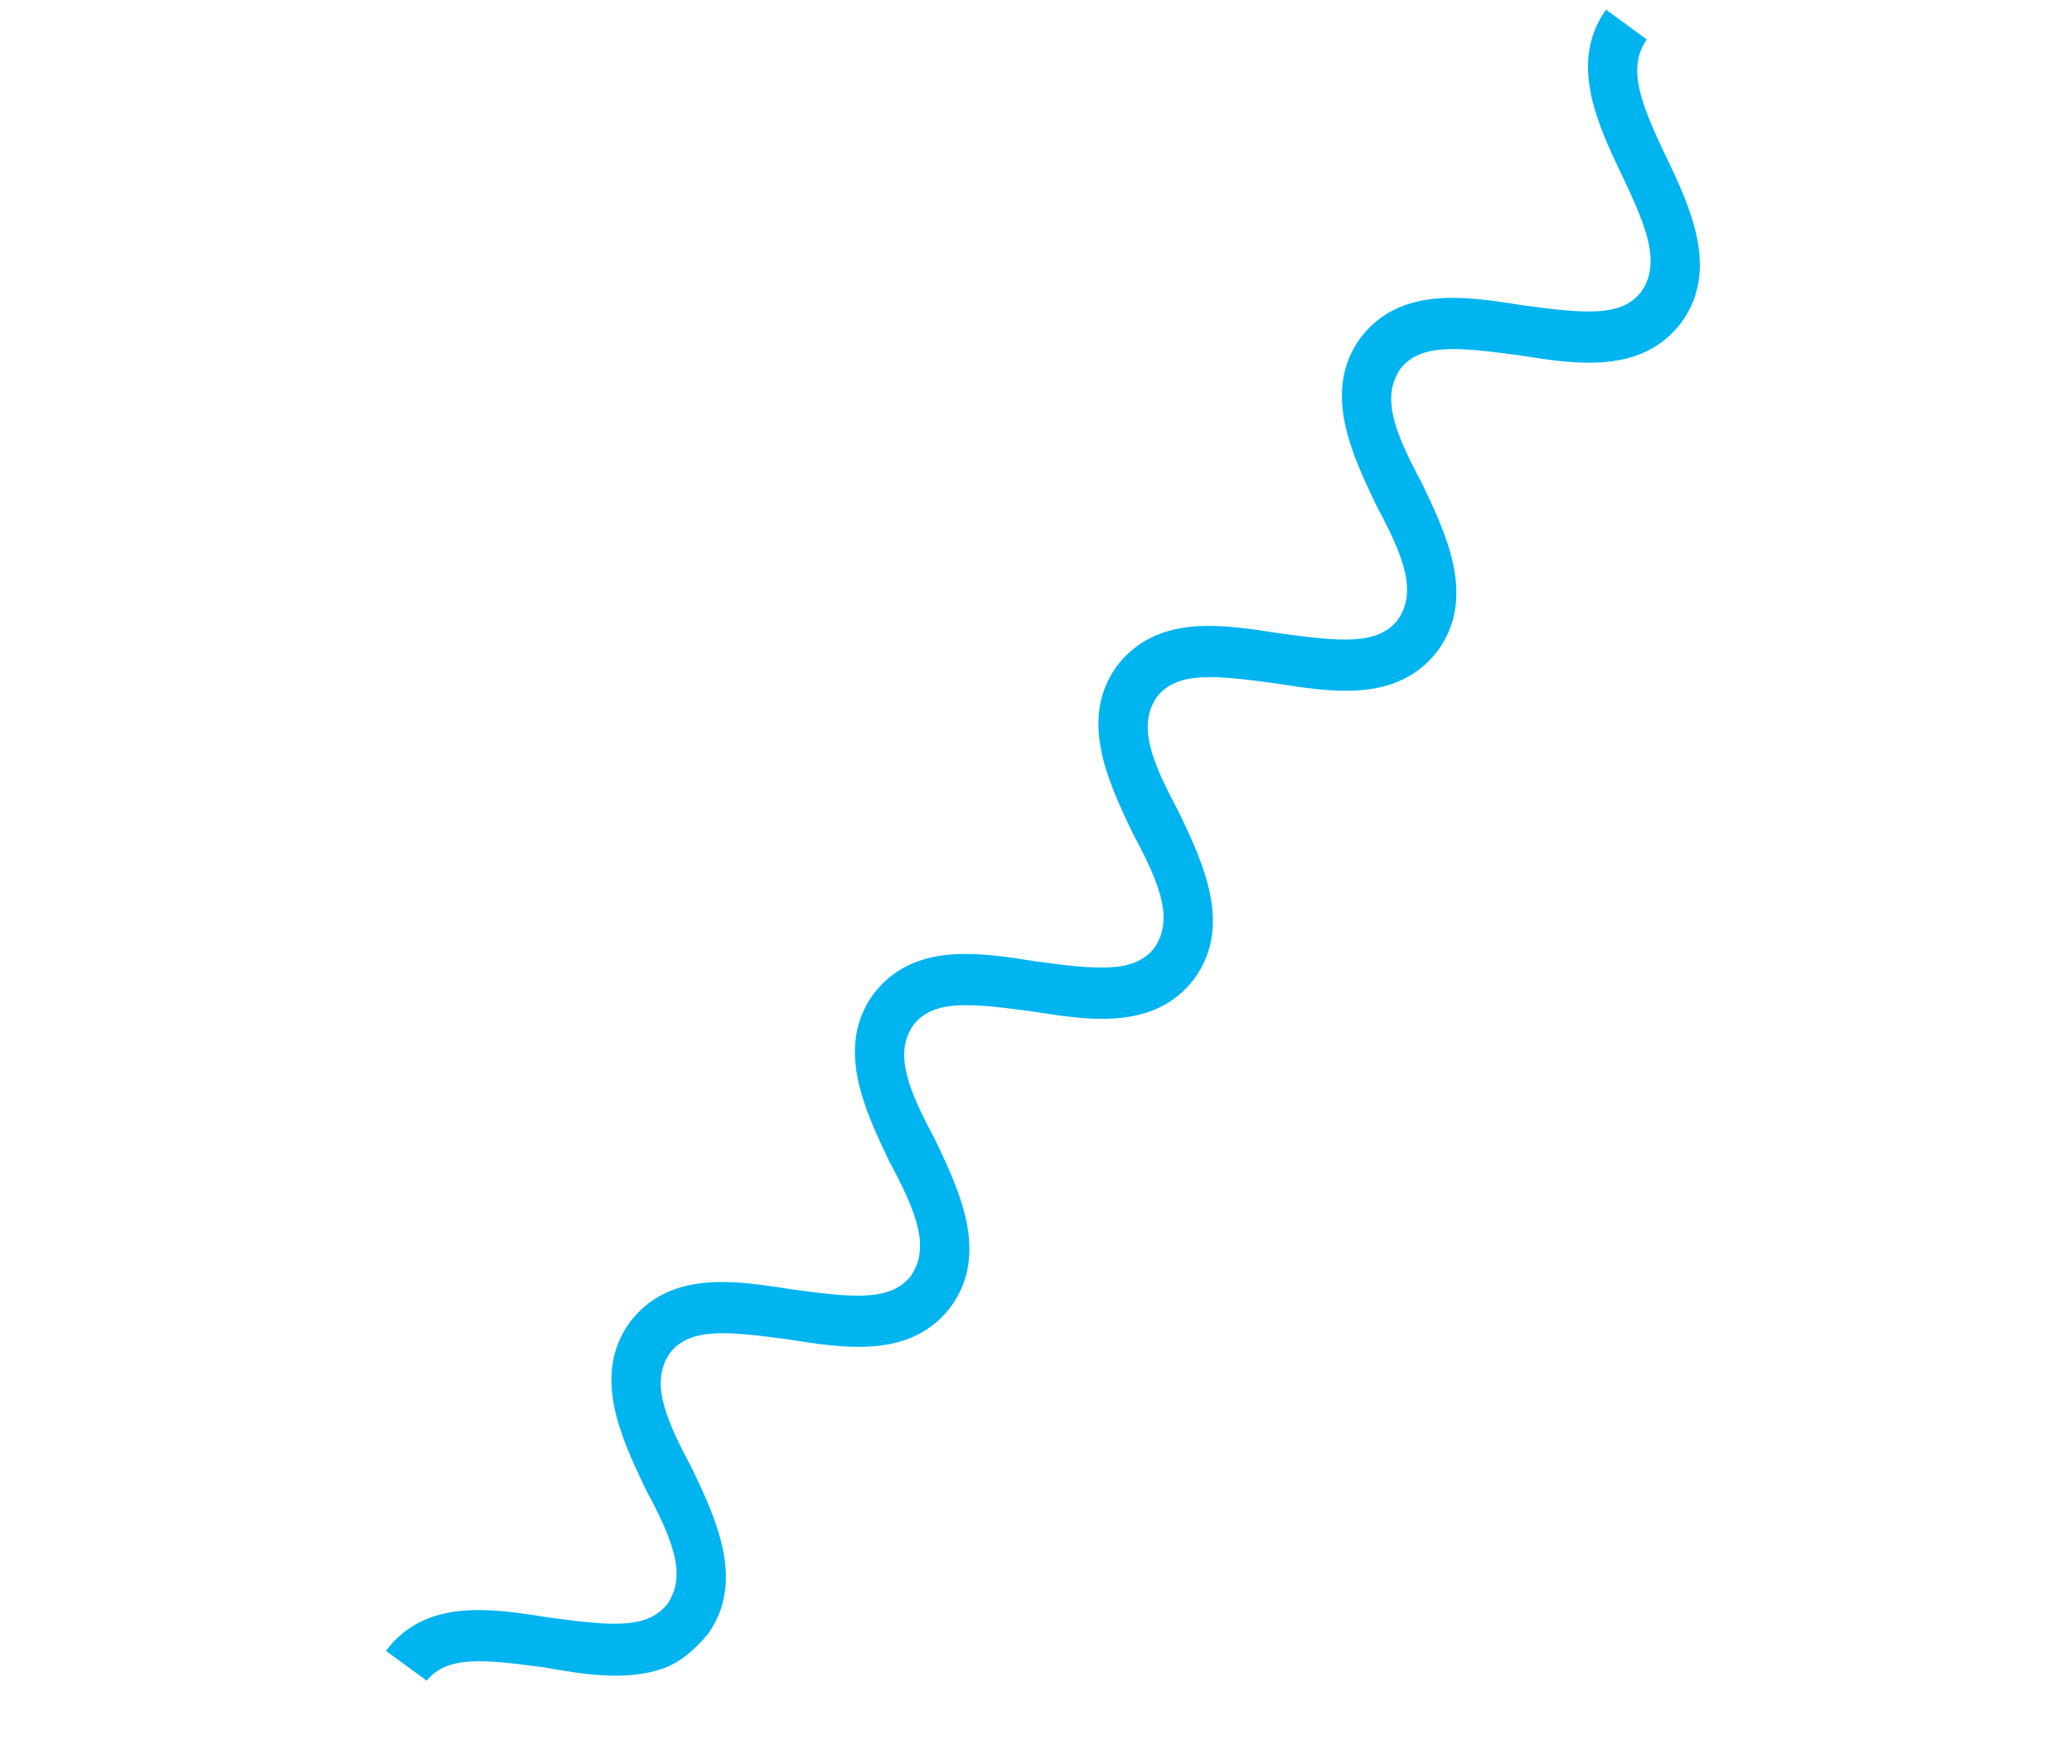<?xml version="1.0" encoding="UTF-8"?> <svg xmlns="http://www.w3.org/2000/svg" width="74" height="63" viewBox="0 0 74 63" fill="none"> <path d="M23.705 59.568C22.39 60.051 20.8 59.782 19.433 59.539C17.305 59.255 15.971 59.105 15.239 60.013L13.784 58.949C15.213 57.04 17.598 57.443 19.632 57.761C21.761 58.045 23.094 58.195 23.826 57.287C24.523 56.285 24.076 55.065 23.07 53.197C22.159 51.294 21.144 49.11 22.48 47.235C23.909 45.326 26.294 45.728 28.328 46.047C30.457 46.331 31.79 46.481 32.522 45.573C33.219 44.571 32.772 43.351 31.766 41.483C30.855 39.58 29.84 37.396 31.176 35.521C32.605 33.612 34.99 34.014 37.025 34.333C39.153 34.617 40.486 34.767 41.218 33.859C41.916 32.857 41.468 31.637 40.462 29.769C39.551 27.866 38.536 25.682 39.872 23.807C41.301 21.898 43.686 22.3 45.721 22.619C47.849 22.903 49.182 23.053 49.914 22.145C50.612 21.143 50.164 19.923 49.158 18.055C48.247 16.152 47.232 13.968 48.568 12.093C49.997 10.184 52.382 10.586 54.417 10.905C56.545 11.189 57.878 11.339 58.61 10.431C59.308 9.429 58.86 8.209 57.948 6.306C57.037 4.404 56.022 2.22 57.358 0.345L58.813 1.408C58.116 2.41 58.564 3.63 59.475 5.533C60.387 7.435 61.401 9.619 60.066 11.494C58.636 13.404 56.251 13.001 54.217 12.682C52.089 12.399 50.755 12.249 50.023 13.157C49.326 14.158 49.774 15.379 50.779 17.247C51.691 19.149 52.705 21.333 51.37 23.208C49.94 25.118 47.555 24.715 45.521 24.397C43.393 24.113 42.059 23.963 41.328 24.871C40.63 25.872 41.078 27.093 42.083 28.961C42.995 30.863 44.009 33.047 42.674 34.922C41.244 36.832 38.859 36.429 36.825 36.111C34.697 35.827 33.363 35.677 32.631 36.585C31.934 37.586 32.382 38.807 33.387 40.675C34.298 42.577 35.313 44.761 33.978 46.636C32.548 48.546 30.163 48.143 28.129 47.825C26.001 47.541 24.667 47.391 23.935 48.299C23.238 49.3 23.686 50.521 24.691 52.389C25.602 54.291 26.617 56.475 25.282 58.35C24.762 58.967 24.268 59.362 23.705 59.568Z" fill="#00B4F0"></path> </svg> 